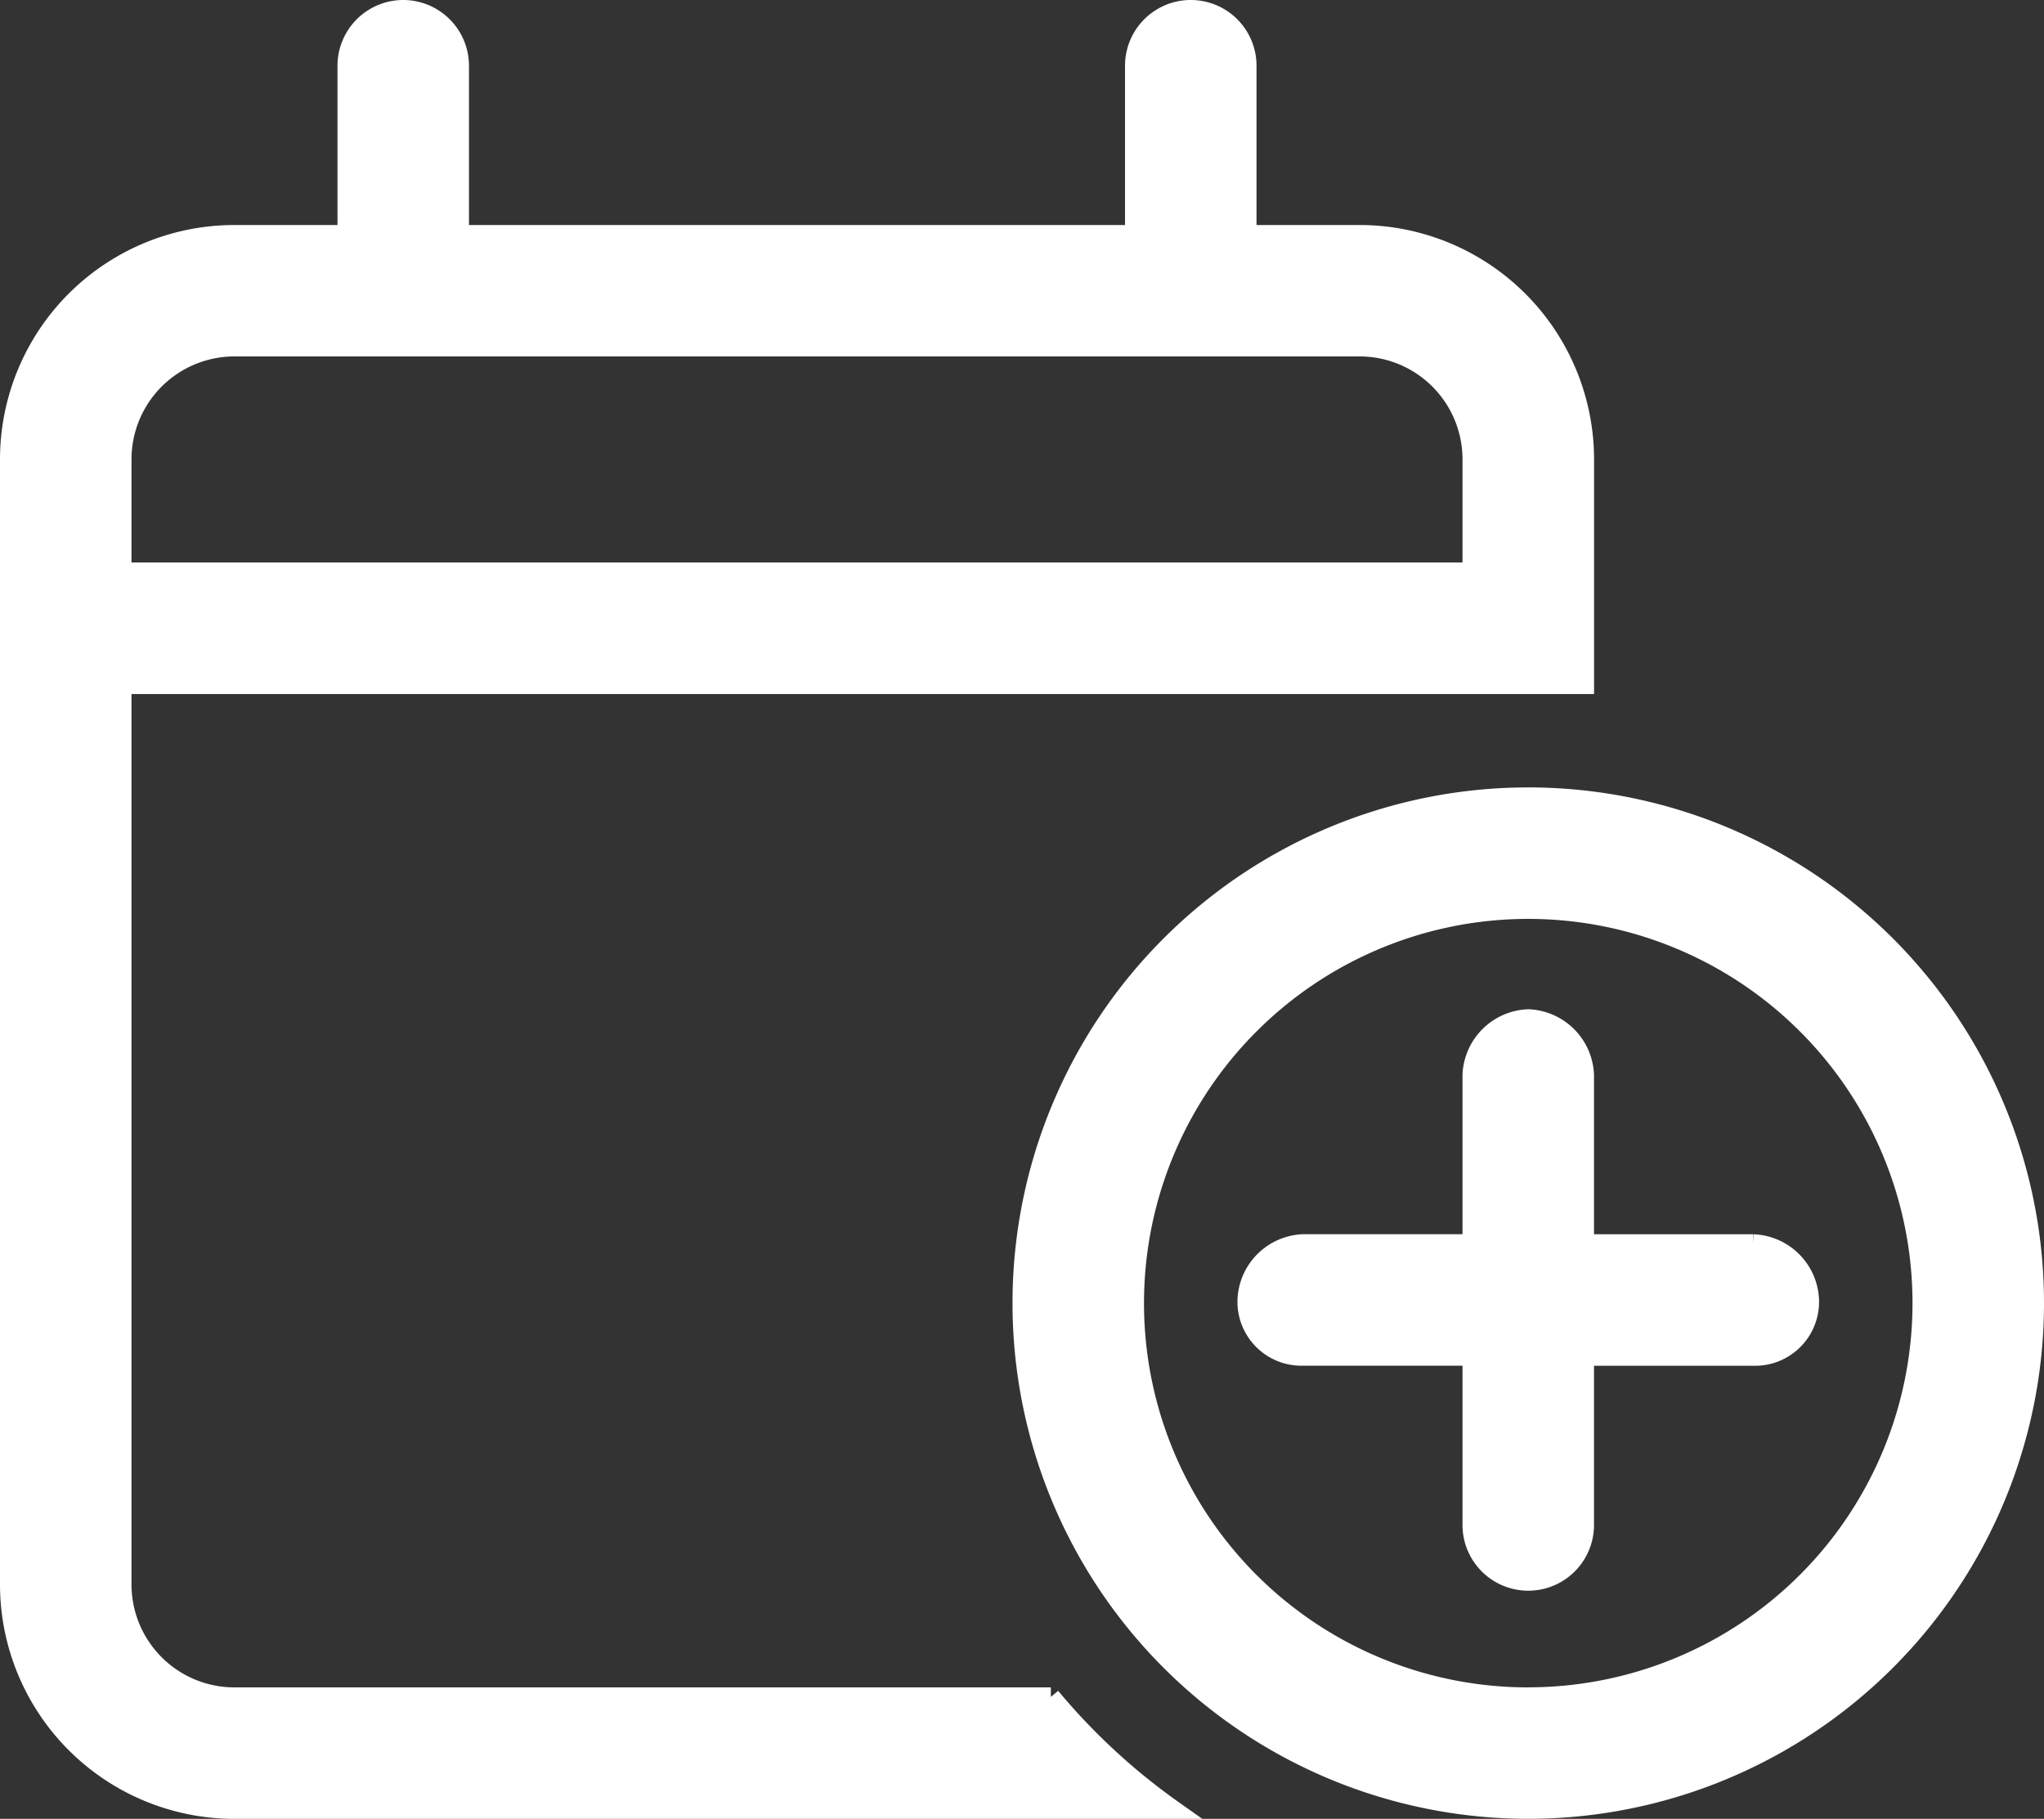 <svg xmlns="http://www.w3.org/2000/svg" width="32.3" height="28.744" viewBox="0 0 32.3 28.744">
  <rect x="0" y="0" width="32.3" height="28.744" fill="#333333" stroke="none"/>
  <path id="Path_41" data-name="Path 41" d="M6.222,0a.89.89,0,0,1,.889.889V3.556H17.778V.889a.889.889,0,1,1,1.778,0V3.556h1.778a3.557,3.557,0,0,1,3.556,3.556v3.556H1.778V24.889a1.777,1.777,0,0,0,1.778,1.778h12.9a10.066,10.066,0,0,0,1.922,1.778H3.556A3.557,3.557,0,0,1,0,24.889V7.111A3.555,3.555,0,0,1,3.556,3.556H5.333V.889A.89.89,0,0,1,6.222,0ZM21.333,5.333H3.556A1.777,1.777,0,0,0,1.778,7.111V8.889H23.111V7.111A1.776,1.776,0,0,0,21.333,5.333ZM24,15.95a.926.926,0,0,1,.889.889v2.667h2.667a.926.926,0,0,1,.889.889.861.861,0,0,1-.889.889H24.889V23.95a.889.889,0,1,1-1.778,0V21.283H20.444a.861.861,0,0,1-.889-.889.926.926,0,0,1,.889-.889h2.667V16.839A.926.926,0,0,1,24,15.95Zm-8,4.494a8,8,0,1,1,8,8A8,8,0,0,1,16,20.444Zm8,6.222a6.222,6.222,0,1,0-6.222-6.222A6.219,6.219,0,0,0,24,26.667Z" transform="translate(0.15 0.15)" fill="#fff" stroke="#fff" stroke-width="0.3"/>
</svg>
